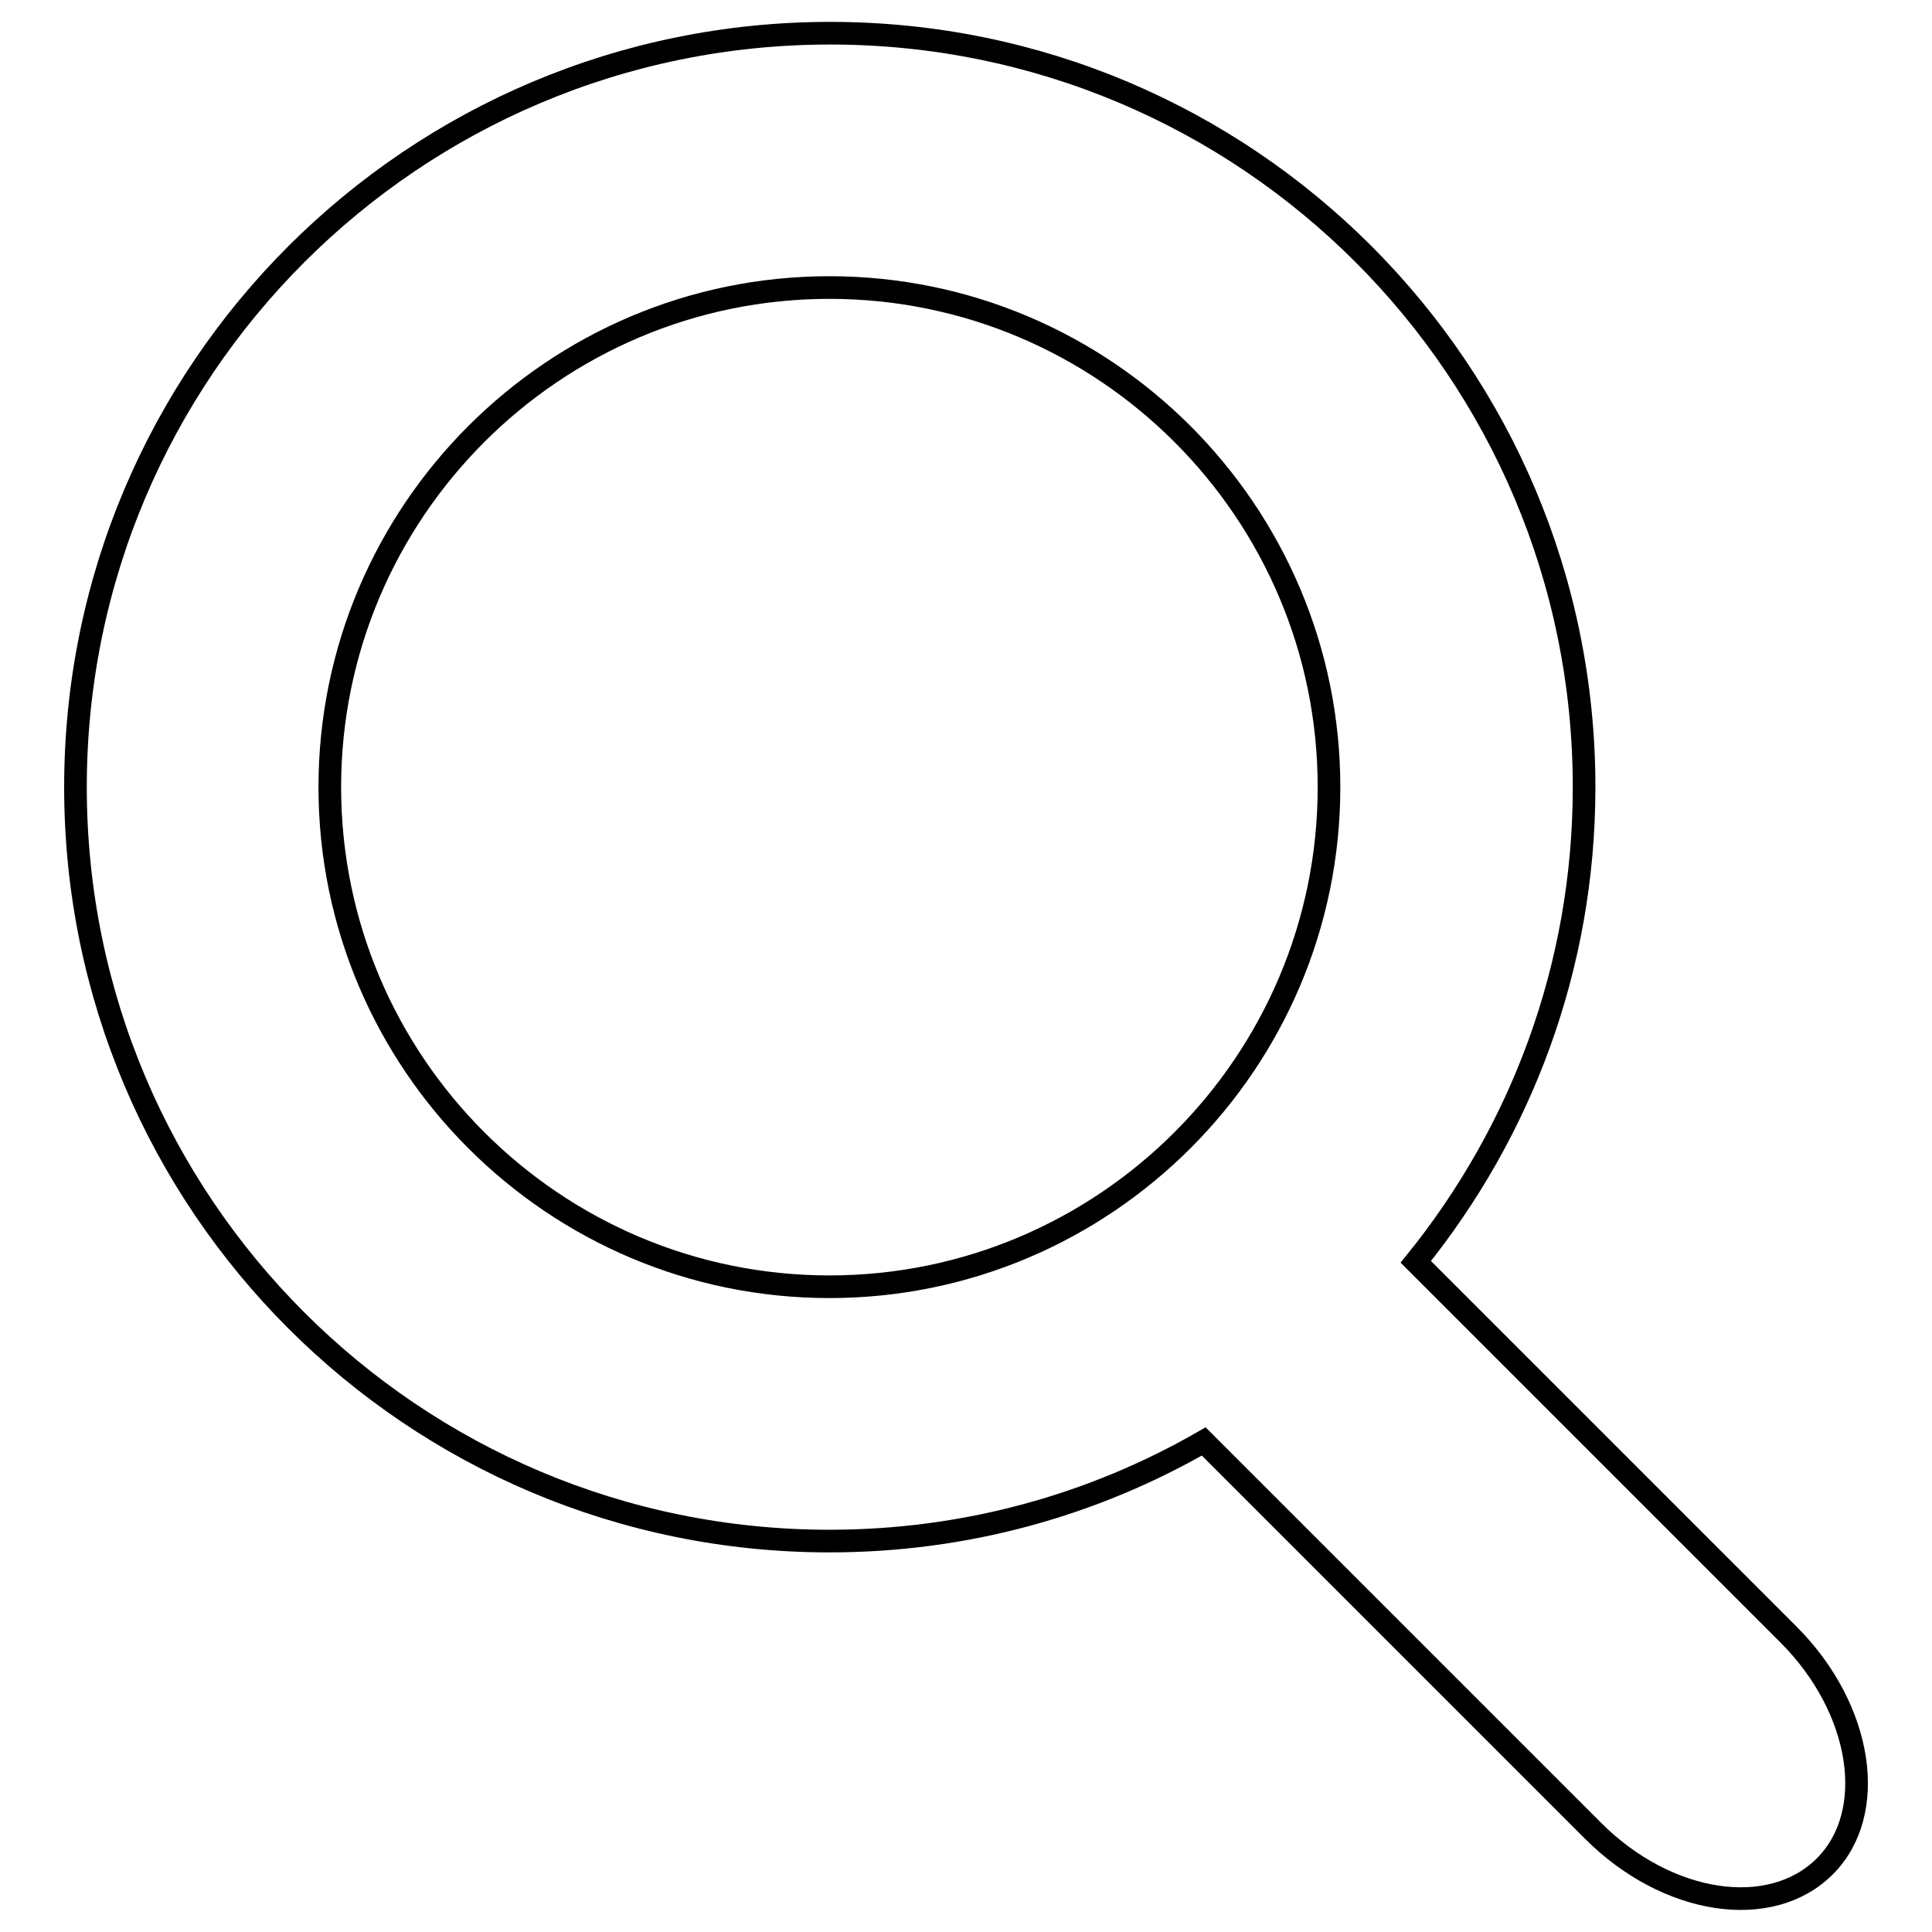 <?xml version="1.0" encoding="utf-8"?>
<!-- Svg Vector Icons : http://www.onlinewebfonts.com/icon -->
<!DOCTYPE svg PUBLIC "-//W3C//DTD SVG 1.1//EN" "http://www.w3.org/Graphics/SVG/1.1/DTD/svg11.dtd">
<svg version="1.1" xmlns="http://www.w3.org/2000/svg" xmlns:xlink="http://www.w3.org/1999/xlink" x="0px" y="0px" viewBox="0 0 256 256" enable-background="new 0 0 256 256" xml:space="preserve">
<g><g><path stroke-width="3" fill-opacity="0" stroke="#000000"  d="M237.1,216.7l-49.5-49.5l0,0c13.9-17.2,22.3-39,22.3-62.9c0-55.2-44.7-99.9-99.9-99.9C54.8,4.4,10,49.1,10,104.3c0,55.2,44.7,99.9,99.9,99.9c18.1,0,35-4.8,49.6-13.2l0,0l51.6,51.6c9.8,9.8,23.5,11.9,30.7,4.7C248.9,240.2,246.8,226.5,237.1,216.7z M109.9,170.5c-36.5,0-66.2-29.7-66.2-66.2c0-36.5,29.7-66.2,66.2-66.2c36.5,0,66.2,29.7,66.2,66.2C176.1,140.8,146.4,170.5,109.9,170.5z"/></g></g>
</svg>